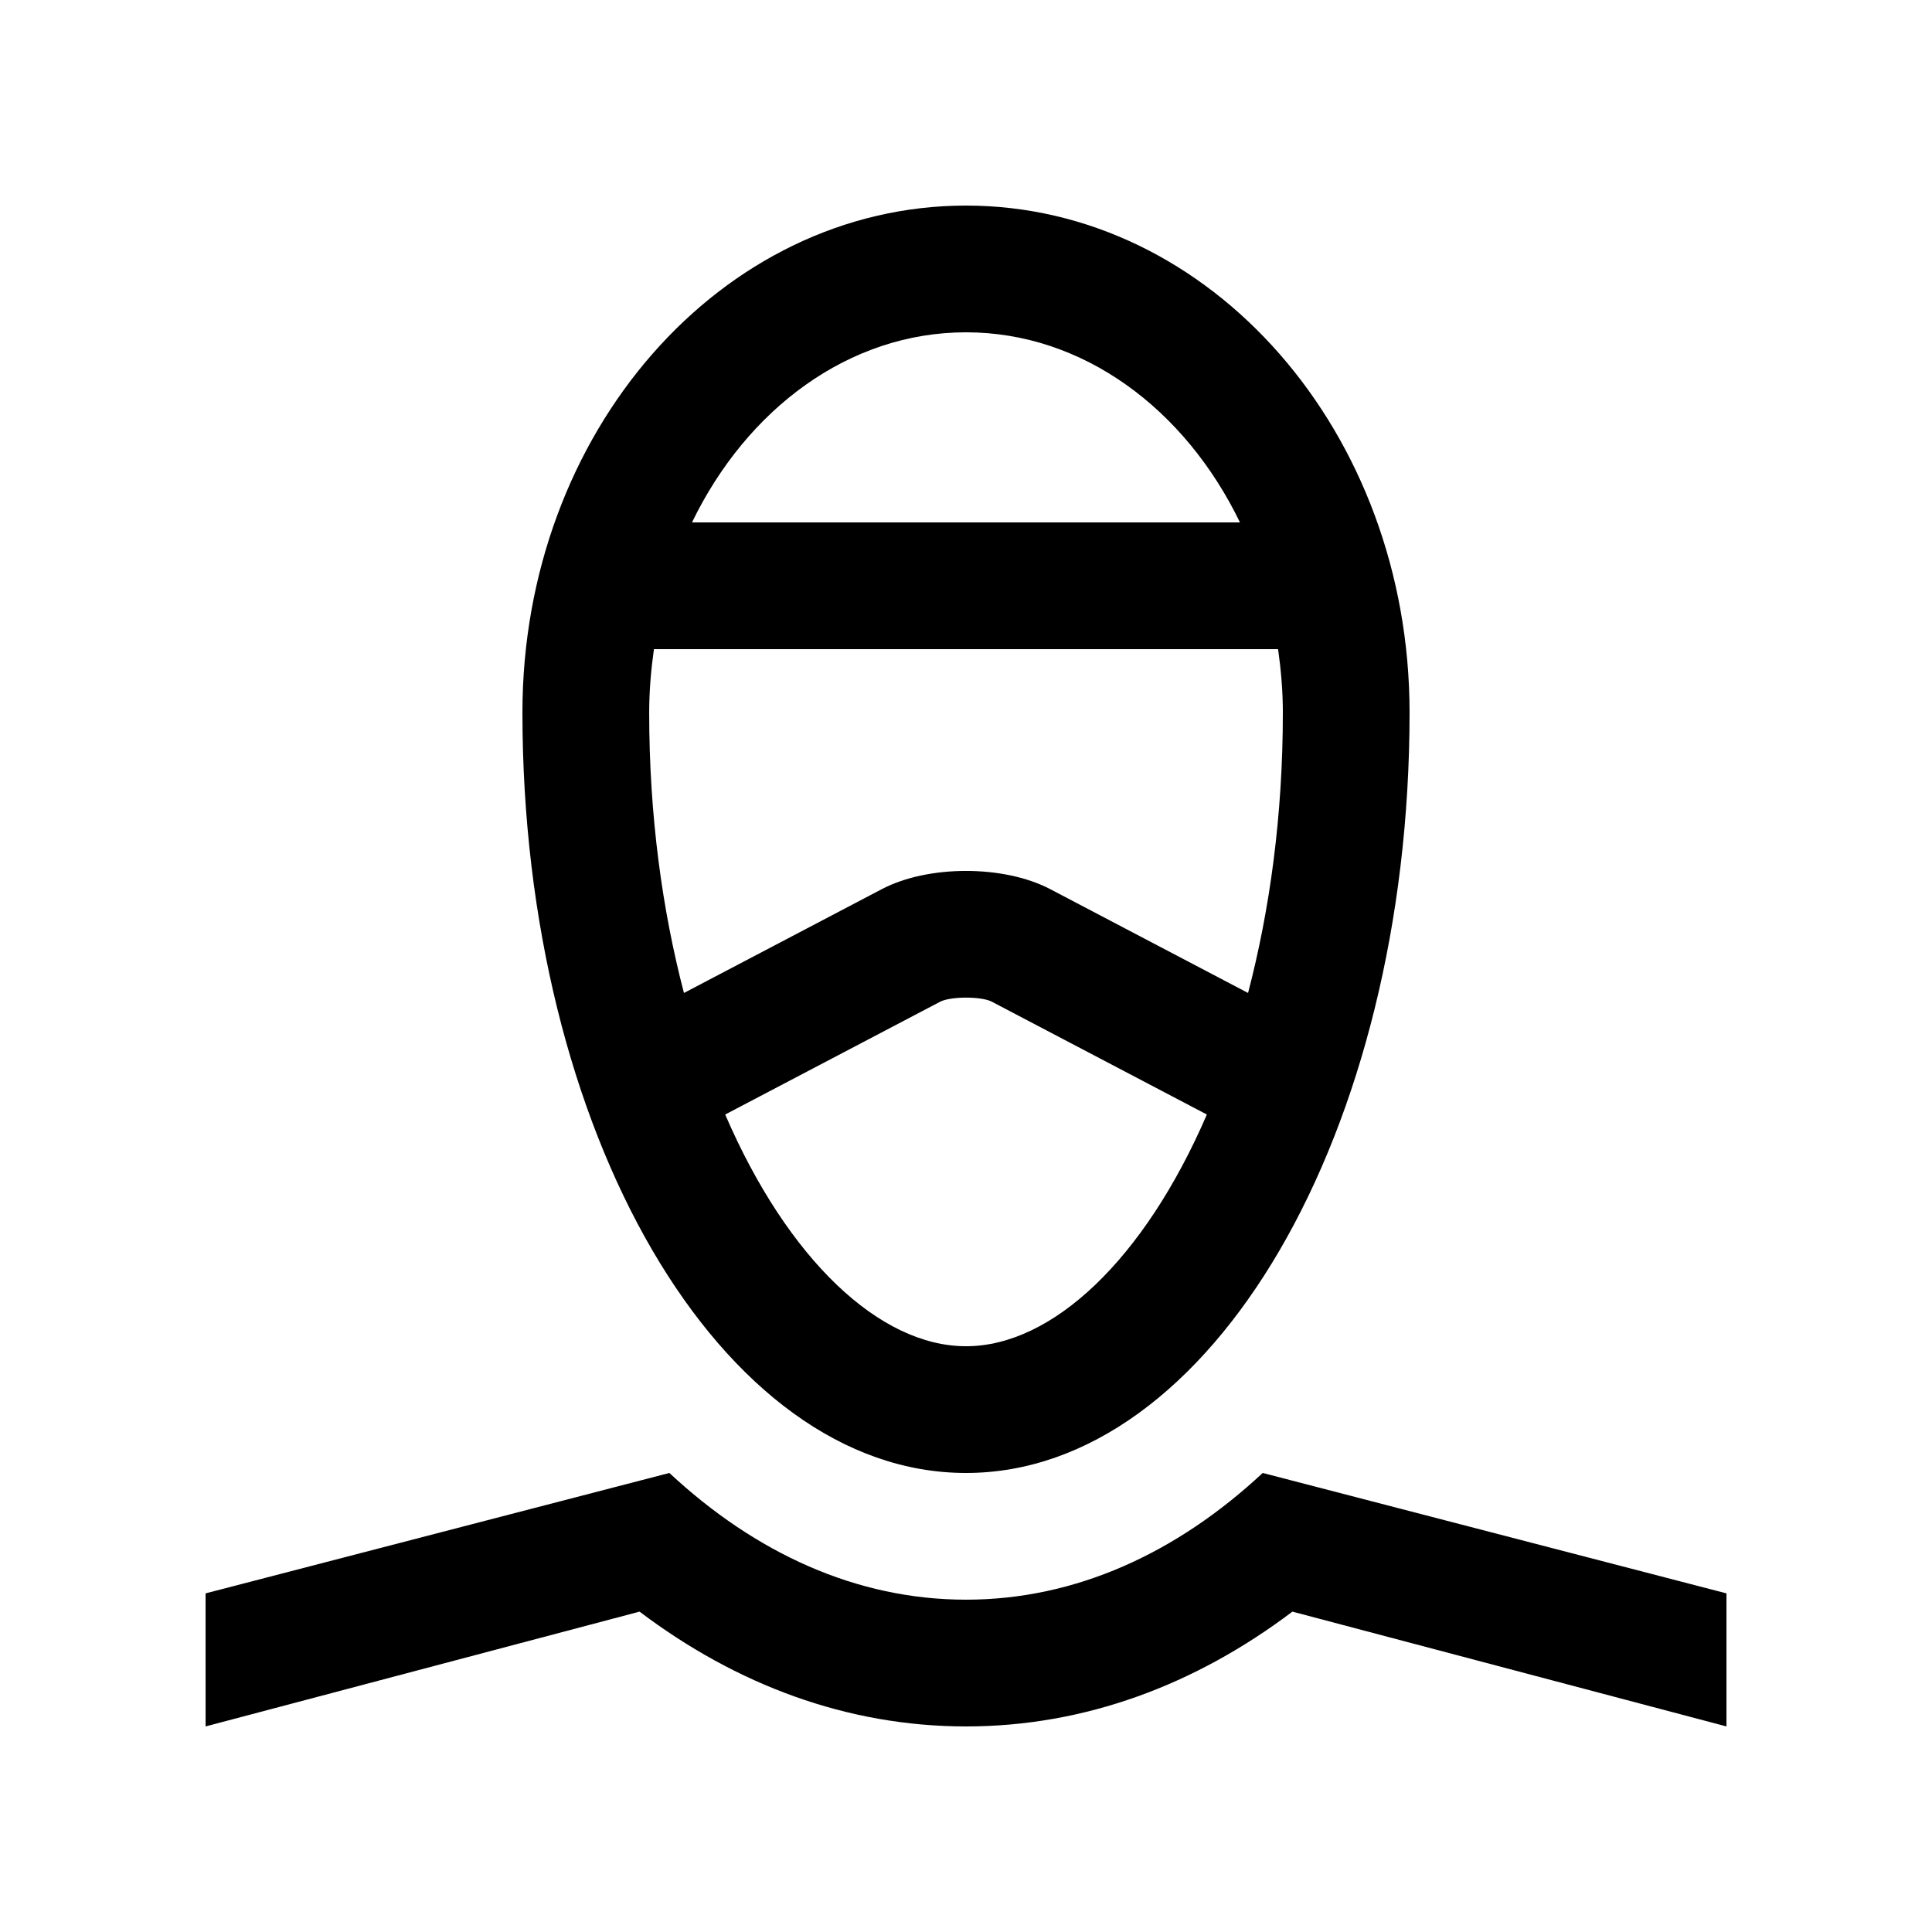 <?xml version="1.0" encoding="UTF-8"?>
<!-- Uploaded to: SVG Repo, www.svgrepo.com, Generator: SVG Repo Mixer Tools -->
<svg fill="#000000" width="800px" height="800px" version="1.1" viewBox="144 144 512 512" xmlns="http://www.w3.org/2000/svg">
 <g>
  <path d="m198.48 566.26 122.91-31.91c22.797 21.234 49.559 33.582 78.621 33.582 29.031 0 55.828-12.348 78.621-33.582l122.9 31.91v35.262l-115.03-30.422c-25.684 19.402-55.004 30.422-86.492 30.422s-60.844-11.023-86.523-30.422l-115 30.422z"/>
  <path d="m400 198.48c-64.945 0-117.55 60.141-117.55 134.35 0 111.29 52.613 201.52 117.55 201.52 64.91 0 117.55-90.23 117.55-201.52-0.004-74.215-52.645-134.35-117.55-134.35zm0 33.586c30.996 0 58.055 20.312 72.605 50.383h-145.22c14.551-30.074 41.602-50.383 72.617-50.383zm83.969 100.76c0 27.391-3.477 52.359-9.219 74.32l-52.445-27.52c-12.27-6.43-32.34-6.43-44.605 0l-52.445 27.52c-5.738-21.965-9.215-46.934-9.215-74.32 0-5.734 0.492-11.316 1.258-16.793h165.41c0.77 5.473 1.262 11.062 1.262 16.793zm-83.969 167.94c-22.895 0-47.258-23.023-63.816-61.406l57.066-29.945c2.902-1.375 10.594-1.375 13.445-0.031l57.137 29.977c-16.566 38.379-40.941 61.406-63.832 61.406z"/>
 </g>
</svg>